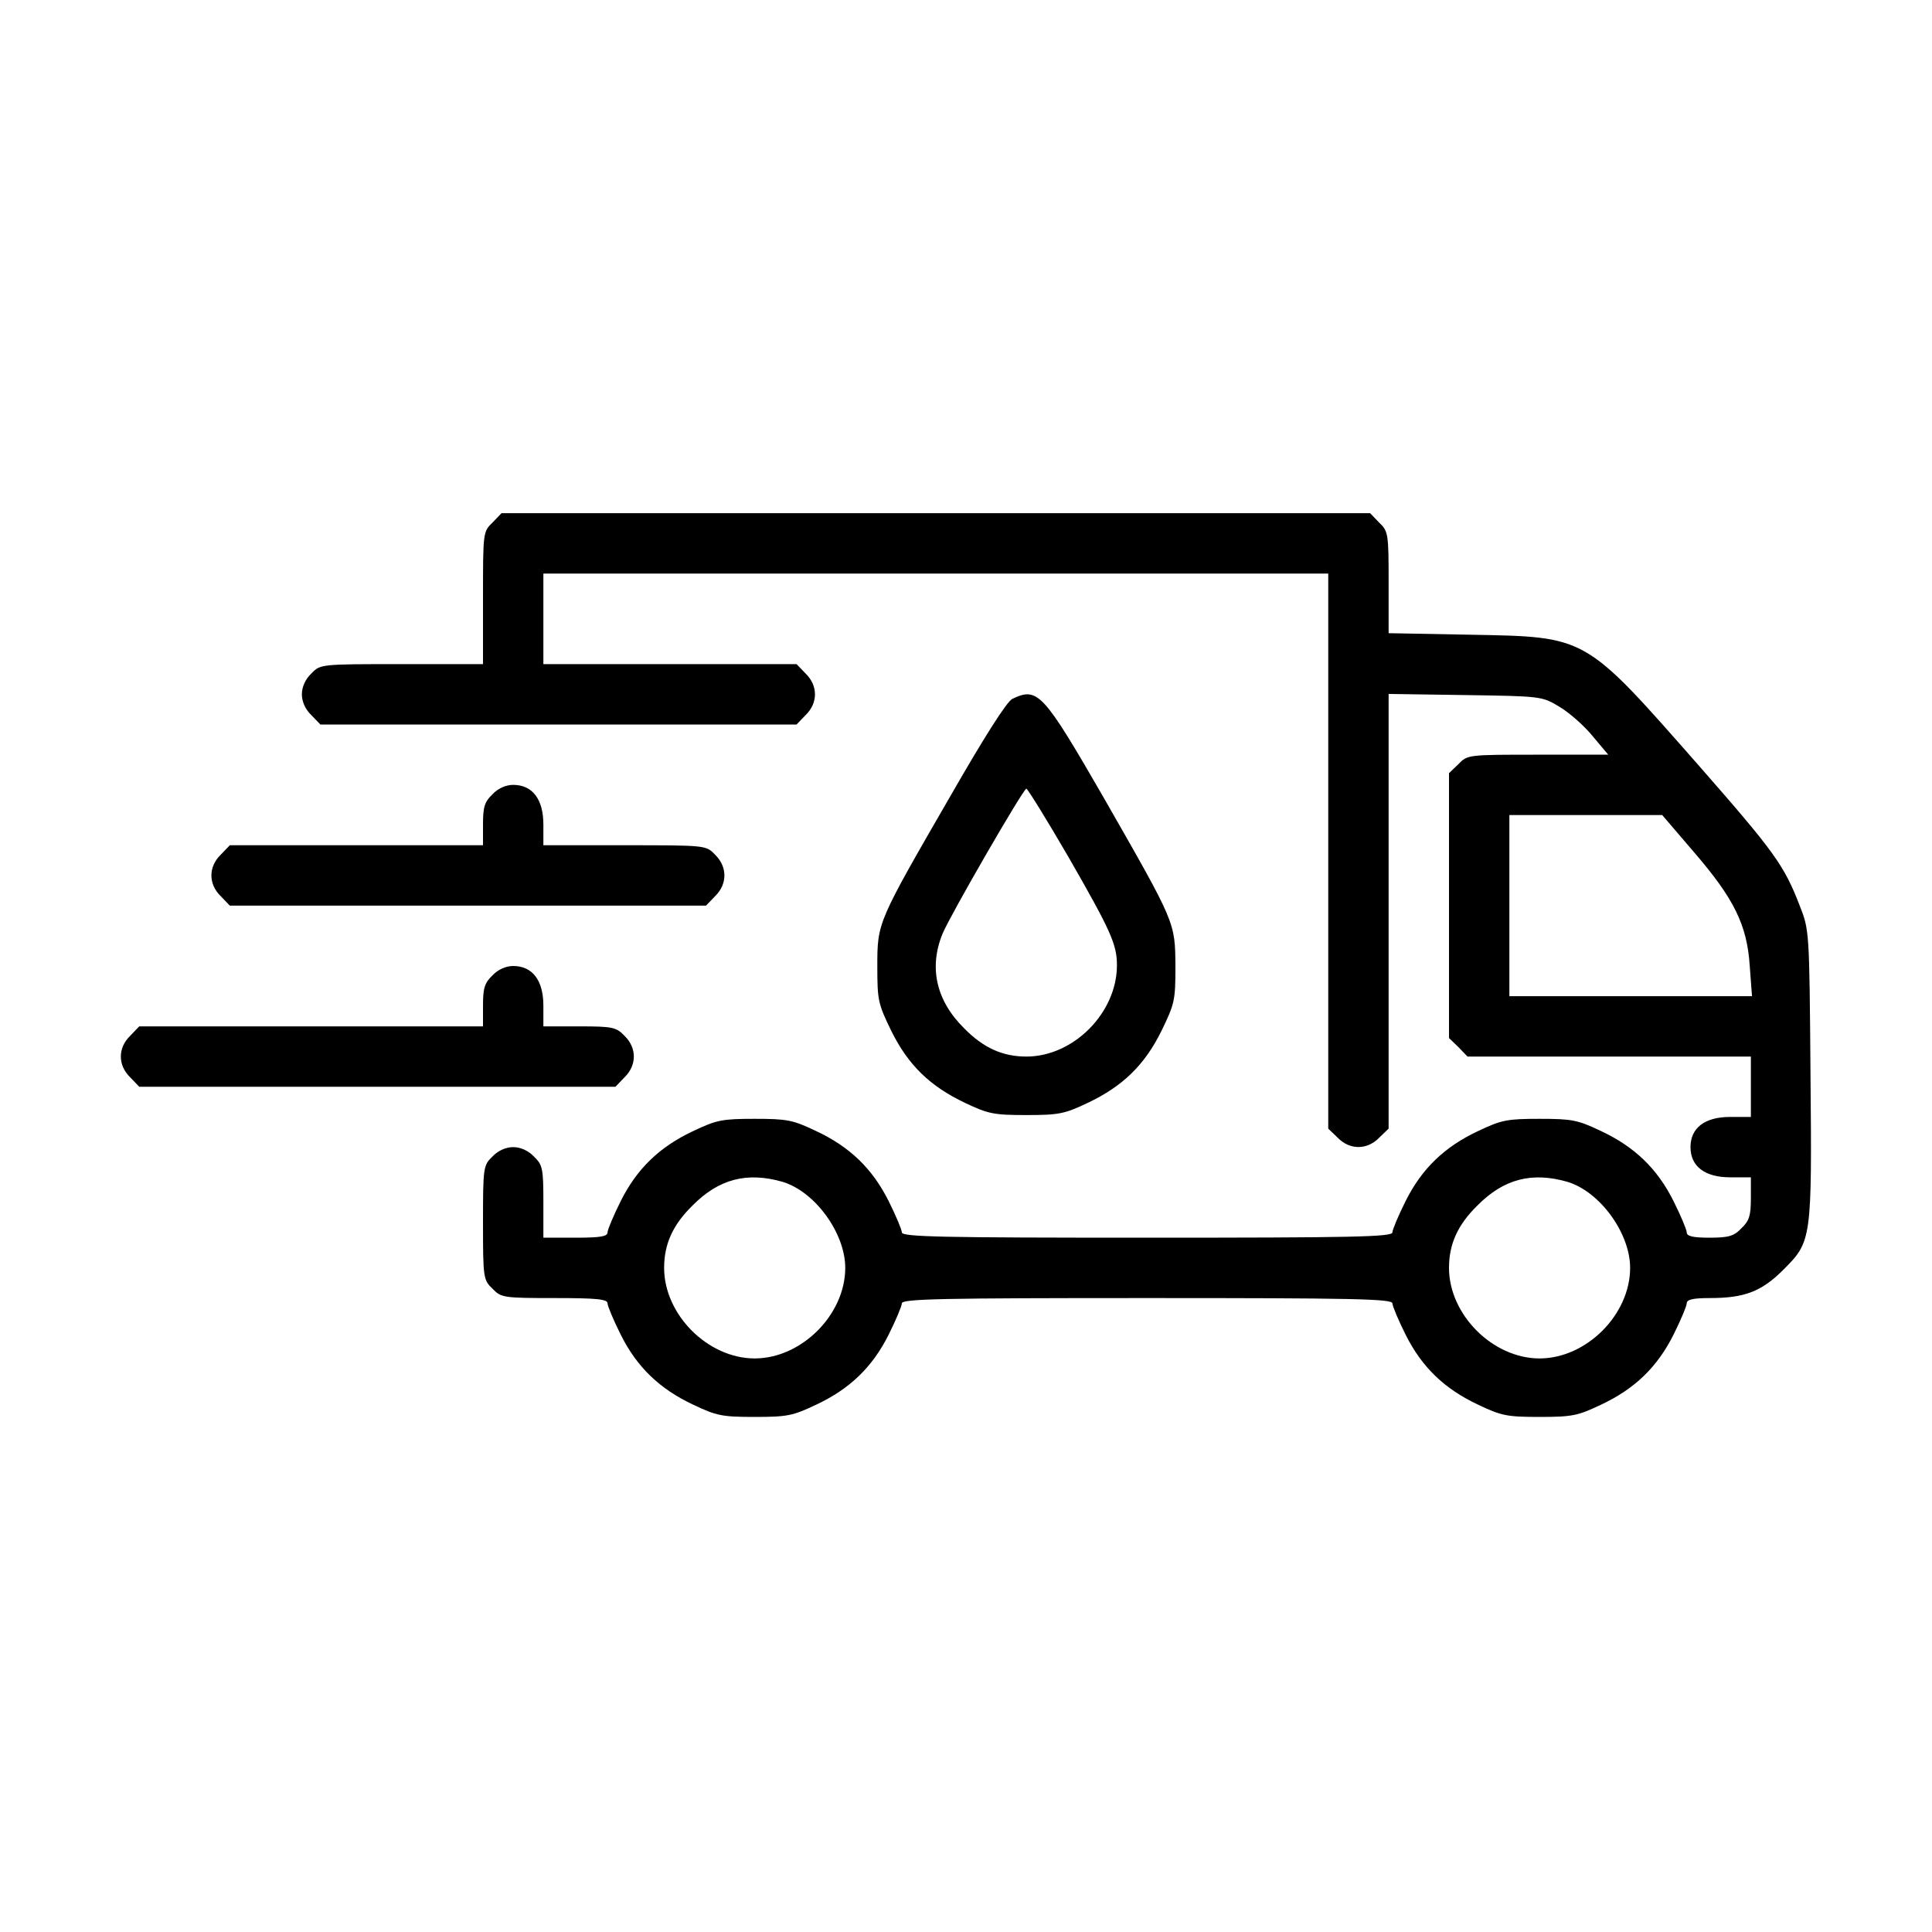 <?xml version="1.0" standalone="no"?>
<!DOCTYPE svg PUBLIC "-//W3C//DTD SVG 20010904//EN"
 "http://www.w3.org/TR/2001/REC-SVG-20010904/DTD/svg10.dtd">
<svg version="1.0" xmlns="http://www.w3.org/2000/svg"
 width="512pt" height="512pt" viewBox="0 0 512 512"
 preserveAspectRatio="xMidYMid meet">

<g transform="translate(0,512) scale(0.1,-0.1)"
fill="#000000" stroke="none">
<path d="M1305 3735 c-25 -24 -25 -27 -25 -200 l0 -175 -215 0 c-216 0 -216 0
-240 -25 -16 -15 -25 -36 -25 -55 0 -19 9 -40 25 -55 l24 -25 631 0 631 0 24
25 c33 32 33 78 0 110 l-24 25 -336 0 -335 0 0 120 0 120 1040 0 1040 0 0
-735 0 -736 25 -24 c32 -33 78 -33 110 0 l25 24 0 576 0 576 203 -3 c199 -3
203 -3 248 -30 26 -15 66 -50 89 -78 l42 -50 -187 0 c-184 0 -186 0 -210 -25
l-25 -24 0 -351 0 -351 25 -24 24 -25 376 0 375 0 0 -80 0 -80 -55 0 c-67 0
-105 -29 -105 -80 0 -51 38 -80 105 -80 l55 0 0 -55 c0 -46 -4 -60 -25 -80
-20 -21 -34 -25 -85 -25 -44 0 -60 4 -60 14 0 7 -16 45 -35 83 -43 86 -103
144 -193 186 -61 29 -76 32 -162 32 -86 0 -101 -3 -162 -32 -90 -42 -150 -100
-193 -186 -19 -38 -35 -76 -35 -83 0 -12 -107 -14 -650 -14 -543 0 -650 2
-650 14 0 7 -16 45 -35 83 -43 86 -103 144 -193 186 -61 29 -76 32 -162 32
-86 0 -101 -3 -162 -32 -90 -42 -150 -100 -193 -186 -19 -38 -35 -76 -35 -83
0 -11 -20 -14 -85 -14 l-85 0 0 95 c0 88 -2 98 -25 120 -15 16 -36 25 -55 25
-19 0 -40 -9 -55 -25 -24 -23 -25 -28 -25 -175 0 -147 1 -152 25 -175 23 -24
29 -25 165 -25 112 0 140 -3 140 -14 0 -7 16 -45 35 -83 43 -86 103 -144 193
-186 61 -29 76 -32 162 -32 86 0 101 3 162 32 90 42 150 100 193 186 19 38 35
76 35 83 0 12 107 14 650 14 543 0 650 -2 650 -14 0 -7 16 -45 35 -83 43 -86
103 -144 193 -186 61 -29 76 -32 162 -32 86 0 101 3 162 32 90 42 150 100 193
186 19 38 35 76 35 83 0 10 16 14 61 14 92 0 137 17 195 75 75 75 76 78 72
520 -3 380 -3 380 -29 446 -41 106 -67 142 -266 369 -307 349 -295 342 -610
348 l-213 4 0 134 c0 130 -1 136 -25 159 l-24 25 -1151 0 -1151 0 -24 -25z
m3184 -873 c106 -123 141 -193 148 -302 l6 -80 -322 0 -321 0 0 240 0 240 203
0 202 0 84 -98z m-2415 -874 c86 -26 166 -136 166 -228 0 -124 -116 -240 -240
-240 -124 0 -240 116 -240 240 0 63 23 114 75 165 70 71 145 90 239 63z m2080
0 c86 -26 166 -136 166 -228 0 -124 -116 -240 -240 -240 -124 0 -240 116 -240
240 0 63 23 114 75 165 70 71 145 90 239 63z"/>
<path d="M2683 3268 c-15 -7 -75 -102 -164 -257 -194 -336 -194 -335 -194
-452 0 -90 2 -99 37 -171 45 -91 103 -147 196 -191 61 -29 76 -32 162 -32 86
0 101 3 162 32 93 44 151 100 196 191 35 72 37 81 37 171 -1 118 1 113 -190
447 -161 279 -175 294 -242 262z m149 -420 c112 -195 128 -231 128 -286 0
-126 -115 -242 -240 -242 -63 0 -114 23 -165 75 -74 73 -94 161 -57 251 21 50
214 384 222 384 3 0 54 -82 112 -182z"/>
<path d="M1305 3015 c-21 -20 -25 -34 -25 -80 l0 -55 -335 0 -336 0 -24 -25
c-33 -32 -33 -78 0 -110 l24 -25 631 0 631 0 24 25 c33 32 33 78 0 110 -24 25
-24 25 -240 25 l-215 0 0 55 c0 67 -29 105 -80 105 -19 0 -40 -9 -55 -25z"/>
<path d="M1305 2535 c-21 -20 -25 -34 -25 -80 l0 -55 -455 0 -456 0 -24 -25
c-33 -32 -33 -78 0 -110 l24 -25 631 0 631 0 24 25 c33 32 33 78 0 110 -22 23
-32 25 -120 25 l-95 0 0 55 c0 67 -29 105 -80 105 -19 0 -40 -9 -55 -25z"/>
</g>
</svg>
